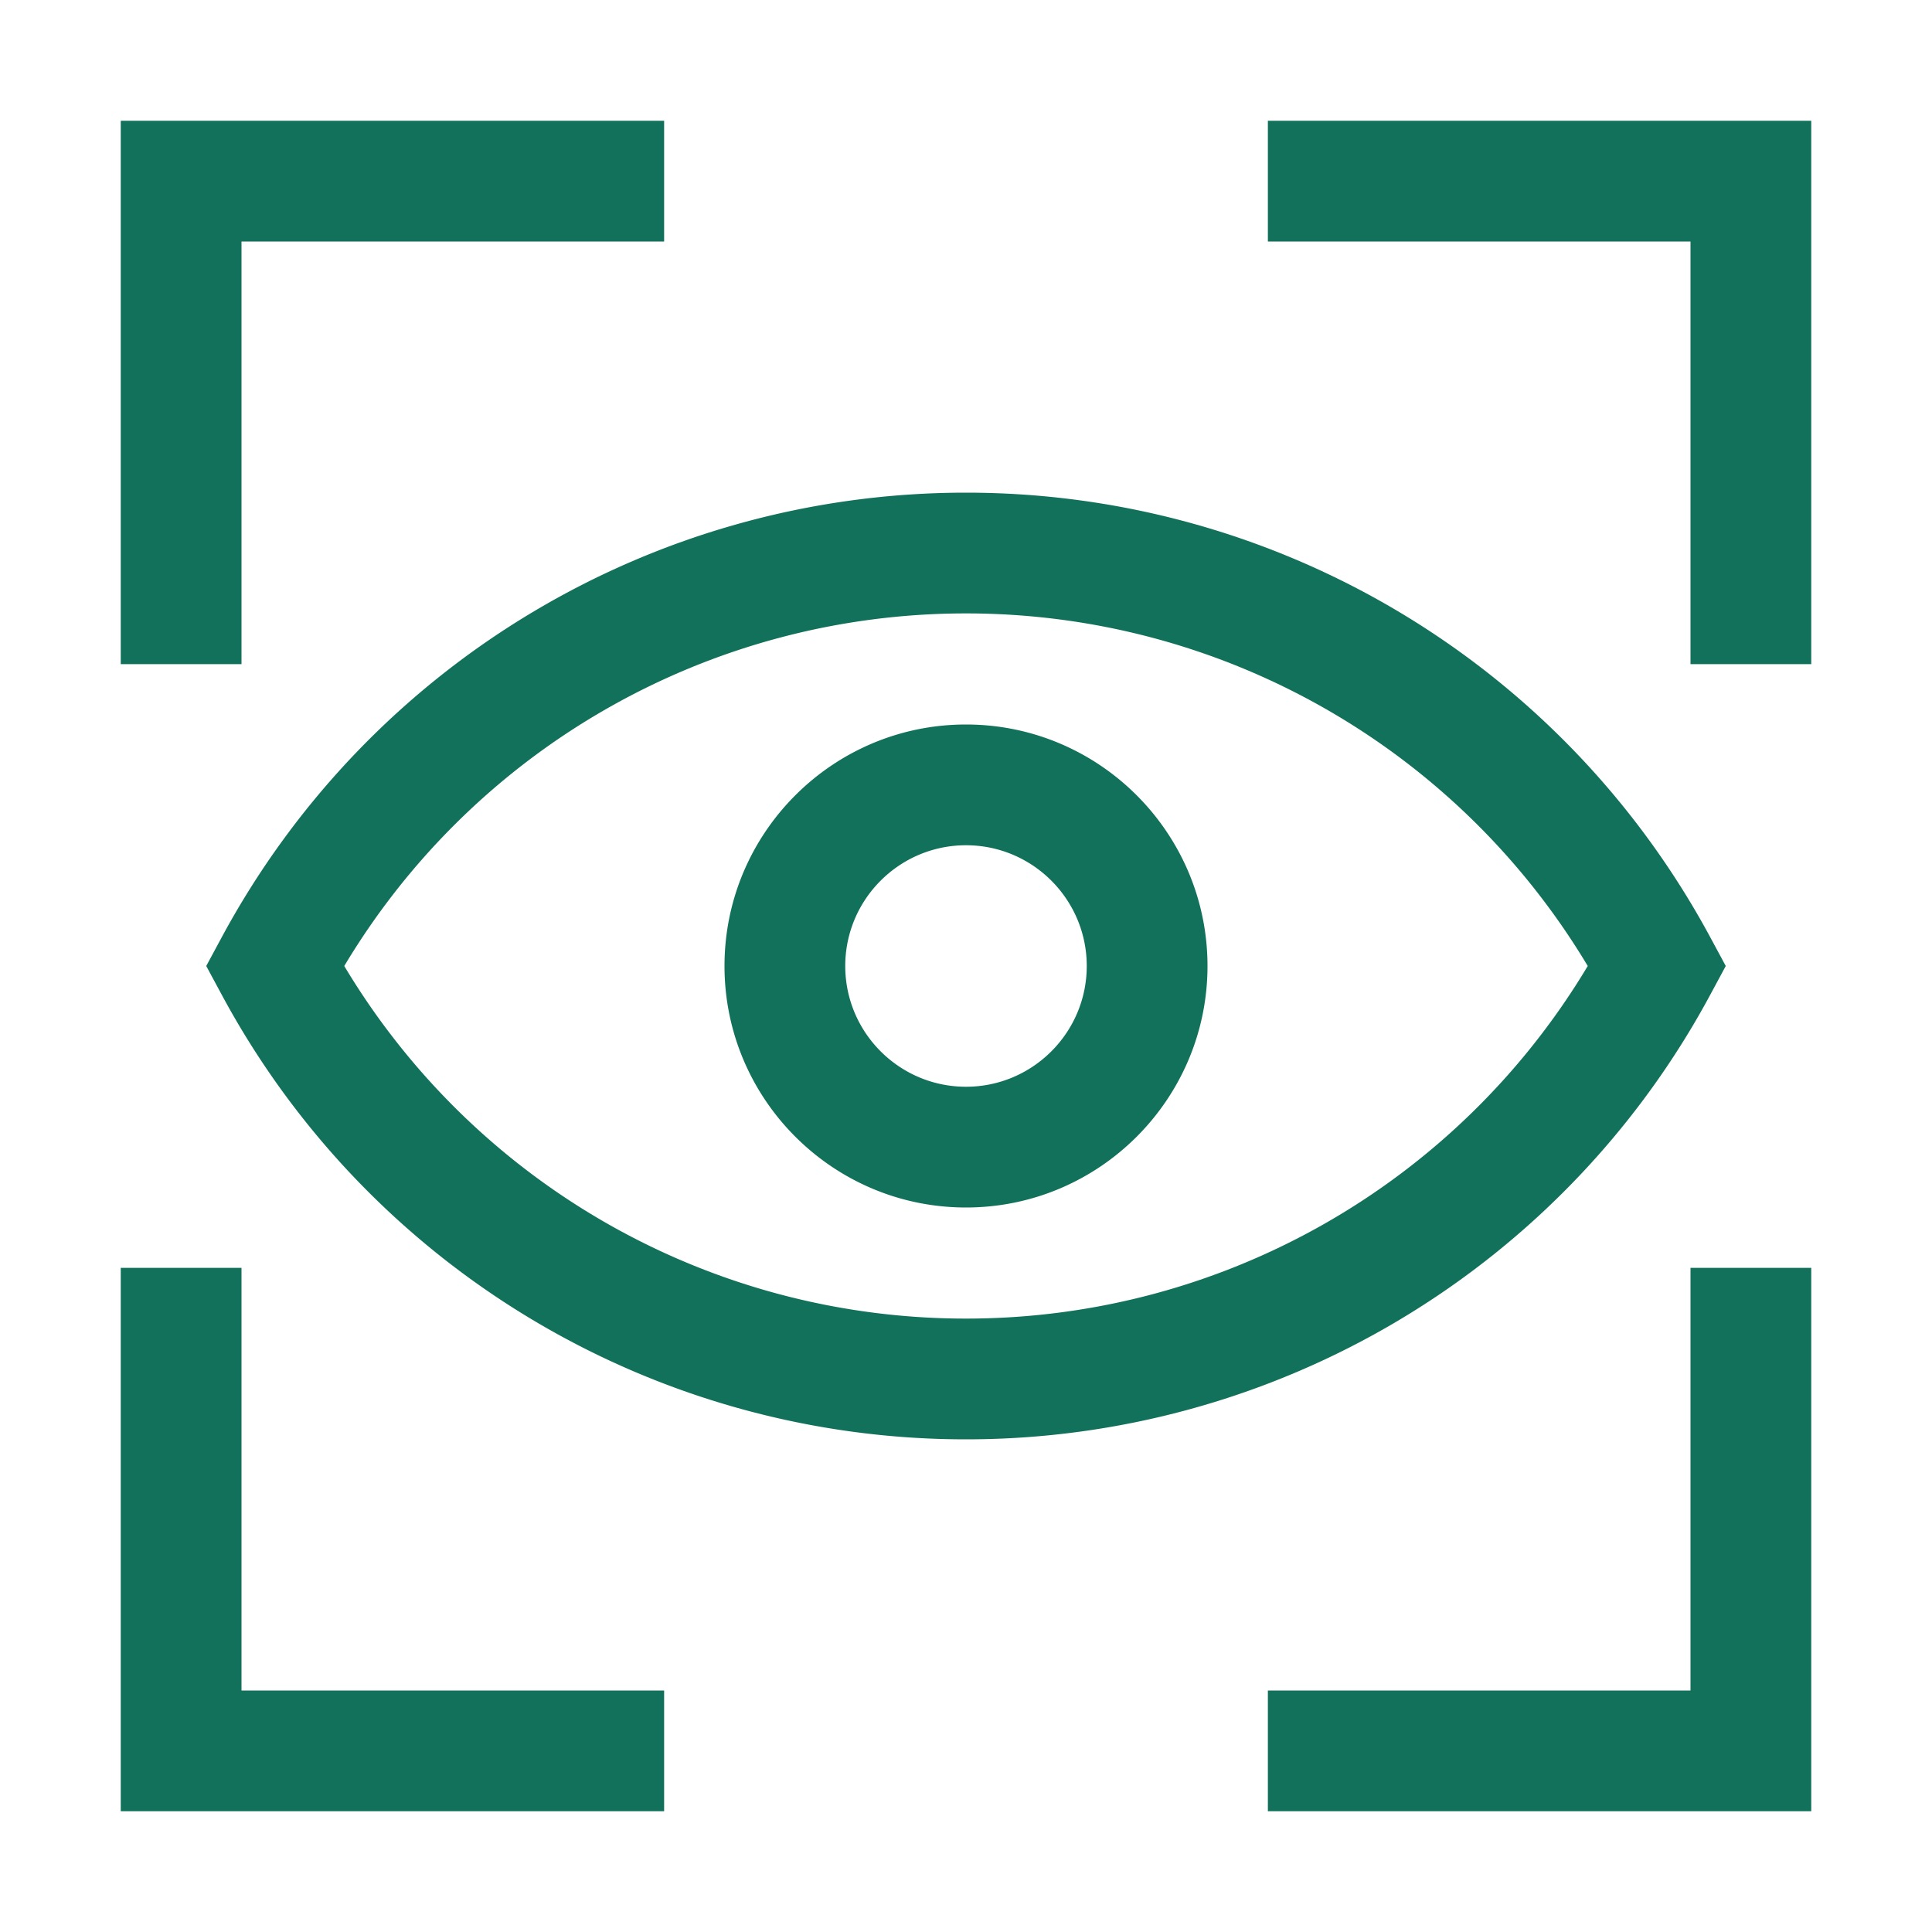 <ns0:svg xmlns:ns0="http://www.w3.org/2000/svg" version="1.1" width="512" height="512" x="0" y="0" viewBox="0 0 32 32" style="enable-background:new 0 0 512 512" xml:space="preserve" class=""><ns0:g><ns0:path d="M4 11H2V2h9v2H4zm0 10H2v9h9v-2H4zm24 7h-7v2h9v-9h-2zm-8-12c0 2.206-1.794 4-4 4s-4-1.794-4-4 1.794-4 4-4 4 1.794 4 4zm-2 0c0-1.103-.897-2-2-2s-2 .897-2 2 .897 2 2 2 2-.897 2-2zm3-14v2h7v7h2V2zm-5 21.84a13.992 13.992 0 0 1-12.328-7.365L3.416 16l.256-.475C6.122 10.982 10.845 8.16 16 8.16s9.879 2.822 12.328 7.365l.256.475-.256.475A13.992 13.992 0 0 1 16 23.84zM26.298 16c-2.165-3.616-6.062-5.84-10.298-5.84S7.867 12.384 5.702 16c2.165 3.616 6.062 5.84 10.298 5.84s8.133-2.224 10.298-5.84z" fill="#12715b" opacity="1" data-original="#000000" class="" /></ns0:g></ns0:svg>
